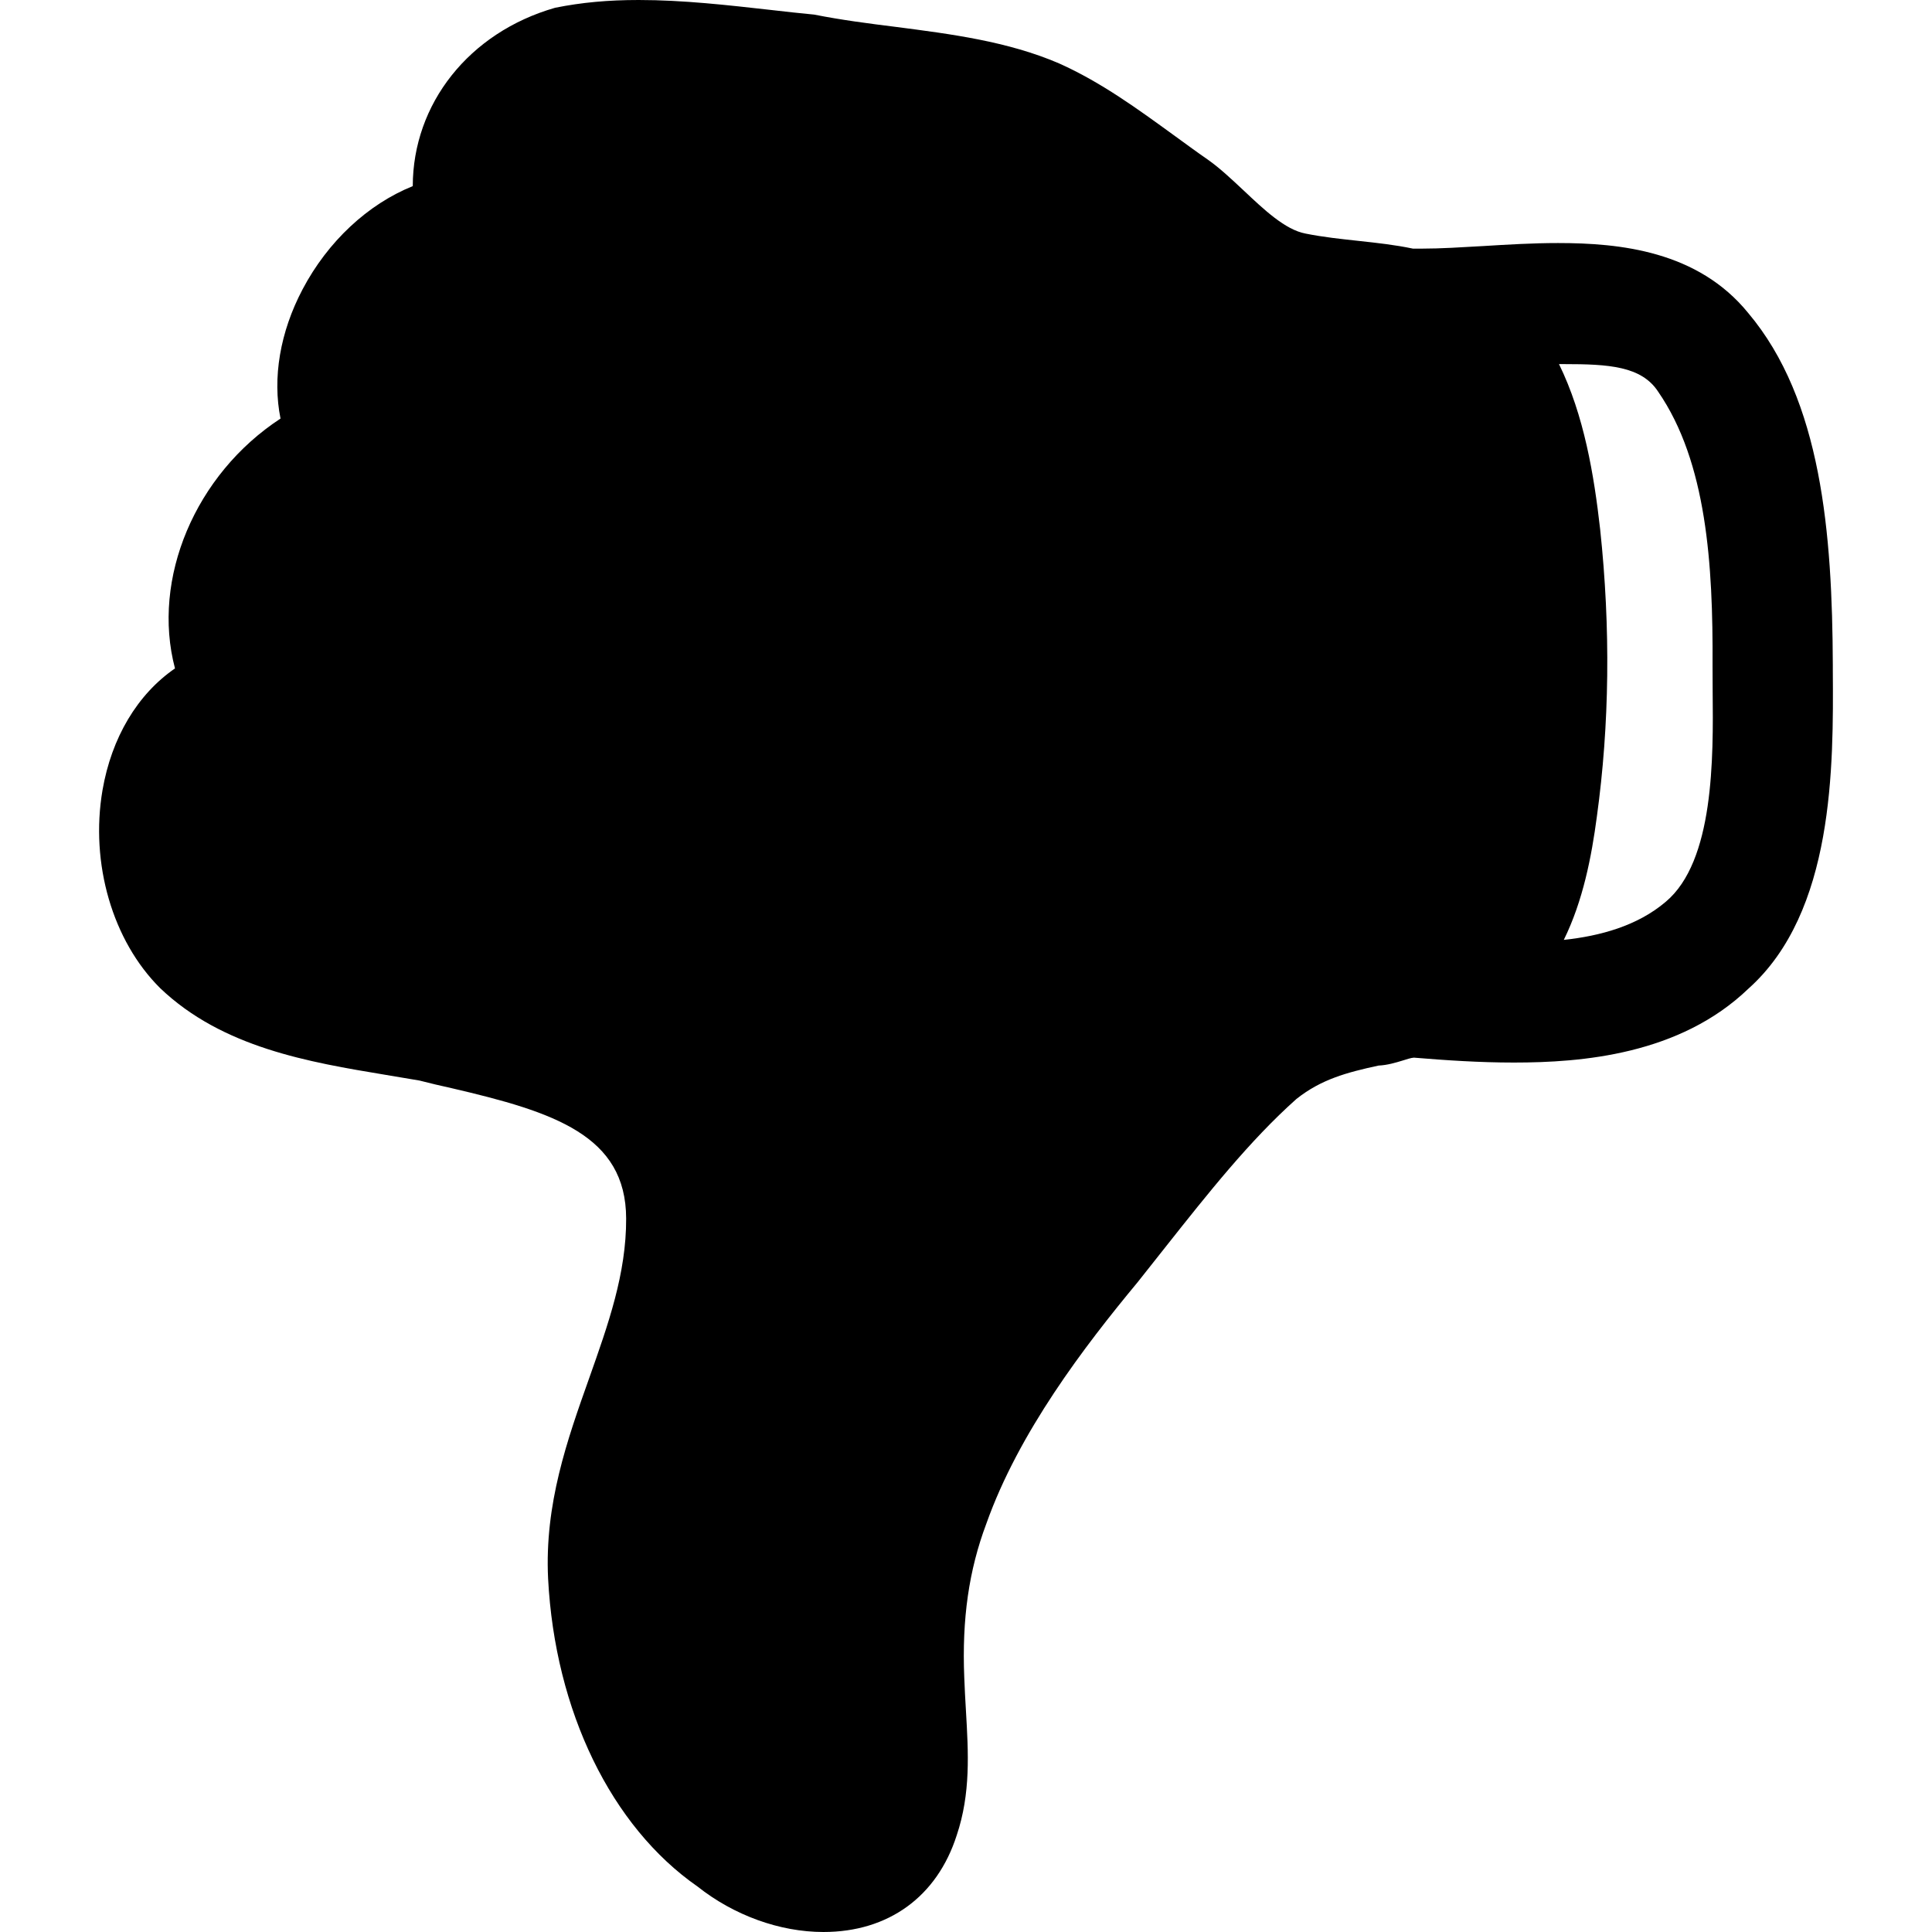<?xml version="1.0" encoding="iso-8859-1"?>
<!-- Uploaded to: SVG Repo, www.svgrepo.com, Generator: SVG Repo Mixer Tools -->
<!DOCTYPE svg PUBLIC "-//W3C//DTD SVG 1.1//EN" "http://www.w3.org/Graphics/SVG/1.1/DTD/svg11.dtd">
<svg fill="#000000" version="1.1" id="Capa_1" xmlns="http://www.w3.org/2000/svg" xmlns:xlink="http://www.w3.org/1999/xlink" 
	 width="800px" height="800px" viewBox="0 0 36.289 36.289"
	 xml:space="preserve">
<g>
	<path d="M34.426,12.593v-0.105c-0.01-2.465-0.209-4.973-1.59-6.61c-0.947-1.164-2.406-1.313-3.572-1.313
		c-0.475,0-0.951,0.029-1.41,0.057c-0.404,0.023-0.793,0.048-1.148,0.048h-0.166c-0.336-0.071-0.678-0.108-1.029-0.146
		c-0.318-0.035-0.646-0.068-0.99-0.137c-0.381-0.072-0.777-0.447-1.164-0.812C23.129,3.362,22.914,3.159,22.689,3
		c-0.213-0.147-0.428-0.306-0.646-0.464c-0.67-0.486-1.359-0.991-2.148-1.344c-0.965-0.416-2.036-0.553-3.07-0.687
		c-0.504-0.063-1.007-0.127-1.533-0.231c-0.262-0.024-0.53-0.055-0.803-0.086C13.676,0.097,12.834,0,11.997,0
		c-0.57,0-1.07,0.045-1.571,0.146c-1.62,0.465-2.671,1.807-2.673,3.35c-0.842,0.339-1.596,1.039-2.07,1.939
		C5.259,6.239,5.115,7.101,5.269,7.862c-1.602,1.047-2.428,3.01-1.982,4.693c-0.705,0.485-1.192,1.299-1.362,2.289
		c-0.234,1.373,0.188,2.83,1.086,3.719c1.17,1.116,2.797,1.388,4.231,1.626c0.227,0.039,0.449,0.076,0.637,0.107
		c0.195,0.051,0.4,0.098,0.611,0.145c1.912,0.445,3.268,0.883,3.271,2.447c0.004,1.033-0.337,1.988-0.695,3
		c-0.412,1.16-0.839,2.361-0.771,3.762c0.129,2.49,1.188,4.66,2.807,5.785c0.682,0.541,1.544,0.854,2.365,0.854
		c1.221,0,2.134-0.664,2.503-1.816c0.264-0.787,0.22-1.545,0.173-2.348c-0.012-0.199-0.023-0.402-0.031-0.615
		c-0.045-1.102,0.086-2.016,0.414-2.889c0.608-1.715,1.836-3.324,2.844-4.539l0.543-0.686c0.768-0.969,1.559-1.971,2.438-2.754
		c0.463-0.367,0.936-0.496,1.541-0.627c0.17-0.008,0.322-0.055,0.445-0.092c0.08-0.025,0.17-0.055,0.221-0.057
		c0.592,0.049,1.225,0.092,1.877,0.092c0,0,0,0,0.002,0c1.271,0,3.113-0.146,4.404-1.388C34.453,17.131,34.438,14.398,34.426,12.593
		z M31.287,16.939c-0.533,0.453-1.232,0.642-1.914,0.715c0.361-0.733,0.521-1.561,0.621-2.315c0.238-1.726,0.26-3.538,0.062-5.396
		c-0.115-1.018-0.301-2.141-0.773-3.104h0.092c0.84,0,1.457,0.037,1.771,0.519c0.912,1.324,1.031,3.248,1.021,5.131l0.002,0.482
		C32.182,14.244,32.197,16.177,31.287,16.939z"/>
</g>
</svg>